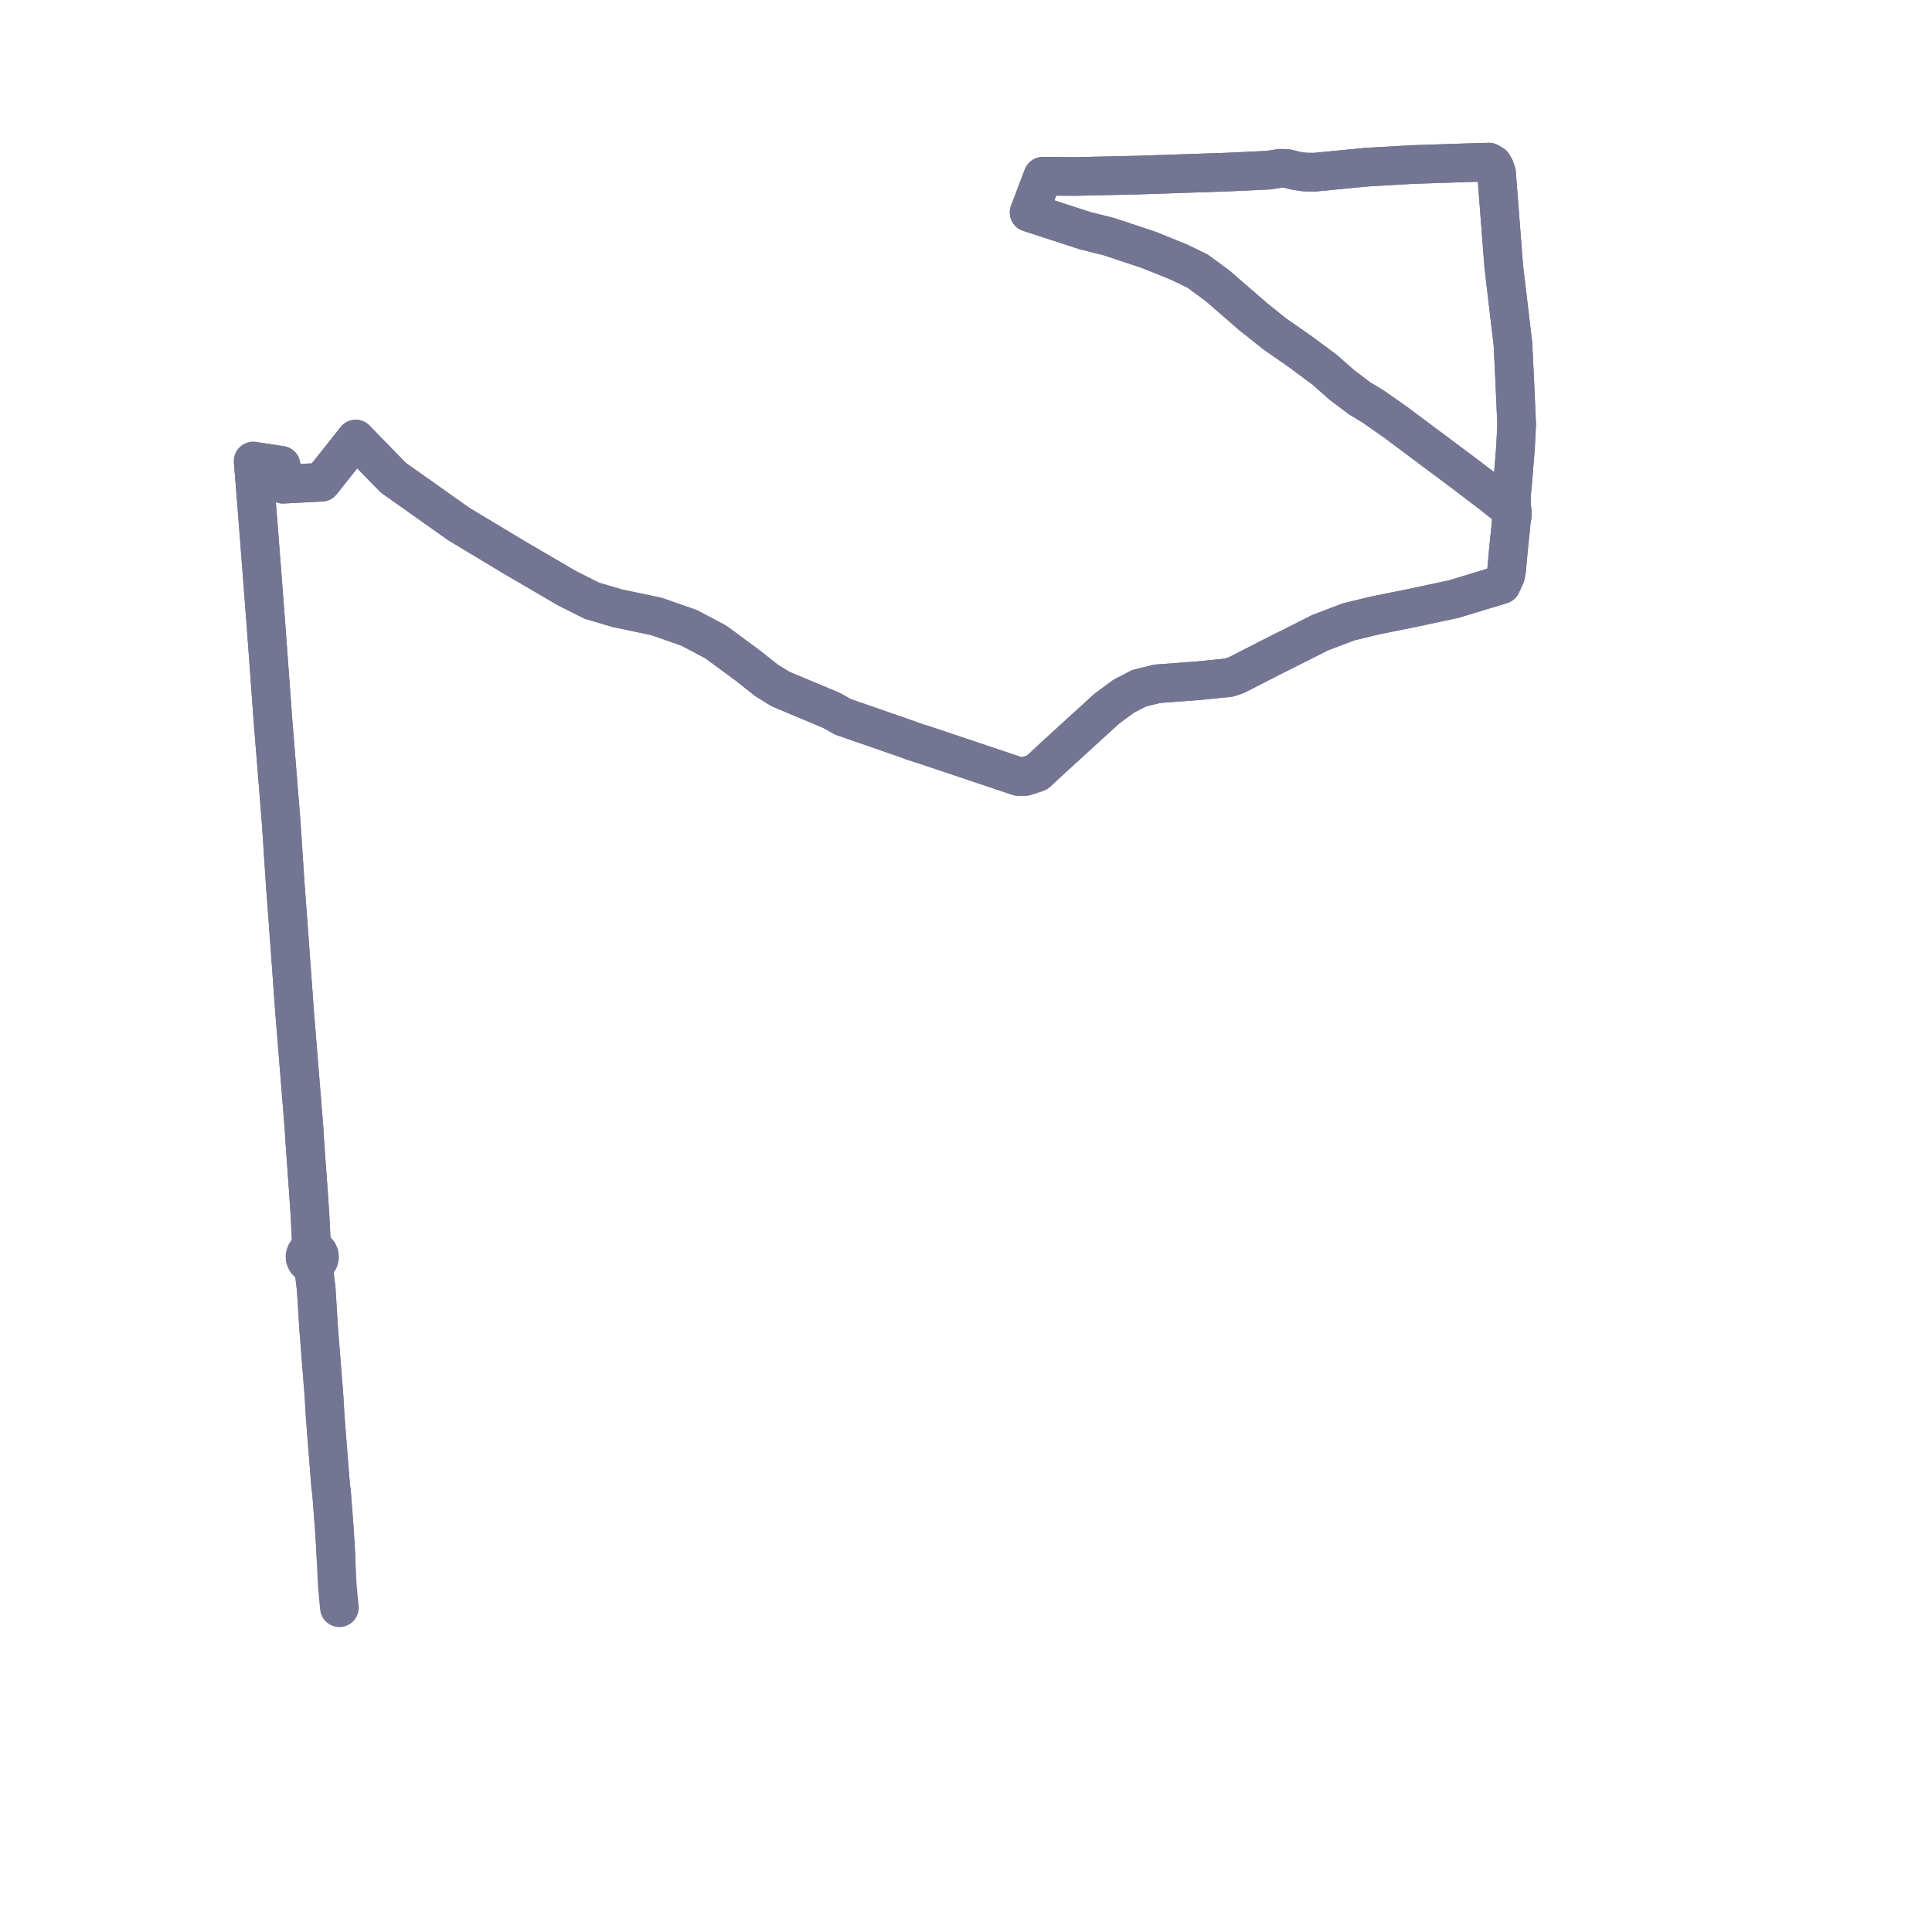     
<svg width="238.333" height="238.333" version="1.1"
     xmlns="http://www.w3.org/2000/svg">

  <title>Plan de ligne</title>
  <desc>Du 0000-00-00 au 9999-01-01</desc>

<path d='M 186.564 60.002 L 186.597 59.644 L 186.951 55.246 L 187.098 52.398 L 186.854 46.889 L 186.634 42.404 L 185.581 33.521 L 185.51 32.923 L 185.165 28.471 L 184.936 25.507 L 184.609 21.292 L 184.382 20.67 L 184.243 20.443 L 184.136 20.269 L 183.674 20 L 181.085 20.072 L 177.461 20.192 L 174.135 20.302 L 173.38 20.346 L 172.691 20.386 L 172.061 20.423 L 168.516 20.629 L 162.145 21.247 L 160.918 21.221 L 159.883 21.071 L 158.821 20.797 L 157.94 20.762 L 156.473 20.991 L 151.406 21.229 L 148.485 21.327 L 147.667 21.355 L 146.362 21.399 L 140.373 21.6 L 136.859 21.677 L 135.528 21.706 L 134.859 21.721 L 132.716 21.768 L 128.65 21.742 L 127.694 24.26 L 126.954 26.209 L 133.847 28.455 L 136.774 29.184 L 141.746 30.838 L 143.012 31.35 L 145.46 32.34 L 147.736 33.444 L 150.192 35.251 L 154.537 39.016 L 157.26 41.197 L 160.346 43.343 L 163.371 45.579 L 165.527 47.48 L 167.713 49.134 L 168.143 49.394 L 169.391 50.146 L 172.147 52.076 L 180.443 58.268 L 181.606 59.154 L 184.045 61.011 L 186.373 62.865 L 186.537 62.997 L 186.56 63.547 L 186.432 64.331 L 186.31 65.628 L 186.084 67.789 L 185.859 70.326 L 185.718 71.007 L 185.214 72.12 L 181.141 73.356 L 179.35 73.9 L 174.482 74.942 L 169.556 75.938 L 166.396 76.705 L 162.876 78.037 L 156.601 81.194 L 152.507 83.292 L 151.607 83.593 L 147.878 83.969 L 142.764 84.352 L 140.517 84.903 L 138.571 85.916 L 136.504 87.448 L 130.424 92.996 L 127.938 95.295 L 126.47 95.786 L 125.642 95.792 L 115.166 92.275 L 114.184 91.946 L 112.528 91.417 L 112.122 91.253 L 103.977 88.426 L 102.582 87.637 L 96.28 84.996 L 94.543 83.923 L 94.006 83.495 L 92.386 82.207 L 92.283 82.13 L 91.321 81.421 L 88.313 79.202 L 87.366 78.701 L 85.018 77.456 L 80.976 76.046 L 76.154 75.033 L 73.03 74.112 L 69.924 72.551 L 63.423 68.753 L 60.591 67.048 L 59.456 66.365 L 56.596 64.643 L 49.683 59.752 L 48.539 58.942 L 44.55 54.861 L 44.285 54.59 L 43.886 54.163 L 41.532 57.136 L 39.671 59.486 L 34.909 59.731 L 34.669 57.402 L 33.783 57.267 L 31.235 56.88 L 31.795 63.925 L 32.032 66.974 L 32.319 70.682 L 32.396 71.673 L 32.456 72.444 L 32.743 76.215 L 32.835 77.416 L 33.435 85.612 L 33.671 88.838 L 34.108 94.266 L 34.602 100.406 L 34.689 101.488 L 35.185 109.048 L 35.648 115.274 L 35.86 118.196 L 36.346 124.879 L 36.525 127.091 L 37.506 139.211 L 37.58 140.498 L 37.593 140.706 L 37.596 140.755 L 37.976 146.037 L 38.047 147.022 L 38.244 149.966 L 38.451 154.123 L 38.153 154.201 L 37.897 154.377 L 37.715 154.632 L 37.627 154.935 L 37.648 155.268 L 37.785 155.572 L 38.018 155.806 L 38.317 155.94 L 38.643 155.955 L 39.013 159.059 L 39.311 163.912 L 39.823 170.388 L 39.894 171.246 L 39.976 172.339 L 40.121 174.827 L 40.436 178.832 L 40.792 183.352 L 40.894 184.05 L 41.187 187.864 L 41.242 188.568 L 41.289 189.369 L 41.414 191.422 L 41.469 192.609 L 41.604 195.559 L 41.775 197.403 L 41.868 198.333' fill='transparent' stroke='#737592' stroke-linecap='round' stroke-linejoin='round' stroke-width='4.767'/><path d='M 41.449 192.184 L 41.414 191.422 L 41.289 189.369 L 41.242 188.568 L 41.187 187.864 L 40.894 184.05 L 40.792 183.352 L 40.121 174.827 L 39.976 172.339 L 39.894 171.246 L 39.823 170.388 L 39.311 163.912 L 39.013 159.059 L 38.643 155.955 L 38.925 155.865 L 39.164 155.687 L 39.334 155.44 L 39.416 155.15 L 39.402 154.848 L 39.279 154.544 L 39.059 154.303 L 38.771 154.156 L 38.451 154.123 L 38.244 149.966 L 38.047 147.022 L 37.976 146.037 L 37.596 140.755 L 37.593 140.706 L 37.58 140.498 L 37.506 139.211 L 36.525 127.091 L 36.346 124.879 L 35.86 118.196 L 35.648 115.274 L 35.523 113.59 L 35.185 109.048 L 34.689 101.488 L 34.602 100.406 L 34.108 94.266 L 33.671 88.838 L 32.835 77.416 L 32.743 76.215 L 32.456 72.444 L 32.396 71.673 L 32.319 70.682 L 32.032 66.974 L 31.795 63.925 L 31.235 56.88 L 34.669 57.402 L 34.909 59.731 L 39.671 59.486 L 41.532 57.136 L 43.886 54.163 L 44.285 54.59 L 44.55 54.861 L 48.539 58.942 L 56.596 64.643 L 60.591 67.048 L 63.423 68.753 L 66.956 70.817 L 69.924 72.551 L 73.03 74.112 L 76.154 75.033 L 80.976 76.046 L 85.018 77.456 L 87.366 78.701 L 88.313 79.202 L 89.611 80.159 L 92.283 82.13 L 92.386 82.207 L 94.006 83.495 L 94.543 83.923 L 96.28 84.996 L 99.358 86.286 L 102.582 87.637 L 103.977 88.426 L 112.122 91.253 L 112.528 91.417 L 114.184 91.946 L 118.61 93.431 L 125.642 95.792 L 126.47 95.786 L 127.938 95.295 L 130.424 92.996 L 136.504 87.448 L 138.571 85.916 L 140.517 84.903 L 142.764 84.352 L 147.878 83.969 L 151.607 83.593 L 152.507 83.292 L 156.601 81.194 L 158.266 80.357 L 162.876 78.037 L 166.396 76.705 L 169.556 75.938 L 174.482 74.942 L 179.35 73.9 L 181.141 73.356 L 185.214 72.12 L 185.718 71.007 L 185.859 70.326 L 186.084 67.789 L 186.31 65.628 L 186.432 64.331 L 186.56 63.547 L 186.537 62.997 L 186.463 62.211 L 186.46 61.998 L 186.493 60.768 L 186.597 59.644 L 186.773 57.458 L 186.951 55.246 L 187.098 52.398 L 186.854 46.889 L 186.634 42.404 L 185.581 33.521 L 185.51 32.923 L 185.165 28.471 L 184.609 21.292 L 184.382 20.67 L 184.243 20.443 L 184.136 20.269 L 183.674 20 L 181.085 20.072 L 177.461 20.192 L 174.135 20.302 L 173.38 20.346 L 172.691 20.386 L 172.061 20.423 L 168.516 20.629 L 165.39 20.932 L 162.145 21.247 L 160.918 21.221 L 159.883 21.071 L 158.821 20.797 L 157.94 20.762 L 156.473 20.991 L 151.406 21.229 L 148.485 21.327 L 147.667 21.355 L 146.362 21.399 L 140.373 21.6 L 136.859 21.677 L 135.528 21.706 L 134.859 21.721 L 133.767 21.745 L 132.716 21.768 L 128.65 21.742 L 126.954 26.209 L 130.44 27.345 L 133.847 28.455 L 136.774 29.184 L 141.746 30.838 L 145.46 32.34 L 147.736 33.444 L 150.192 35.251 L 154.537 39.016' fill='transparent' stroke='#737592' stroke-linecap='round' stroke-linejoin='round' stroke-width='4.767'/>
</svg>
